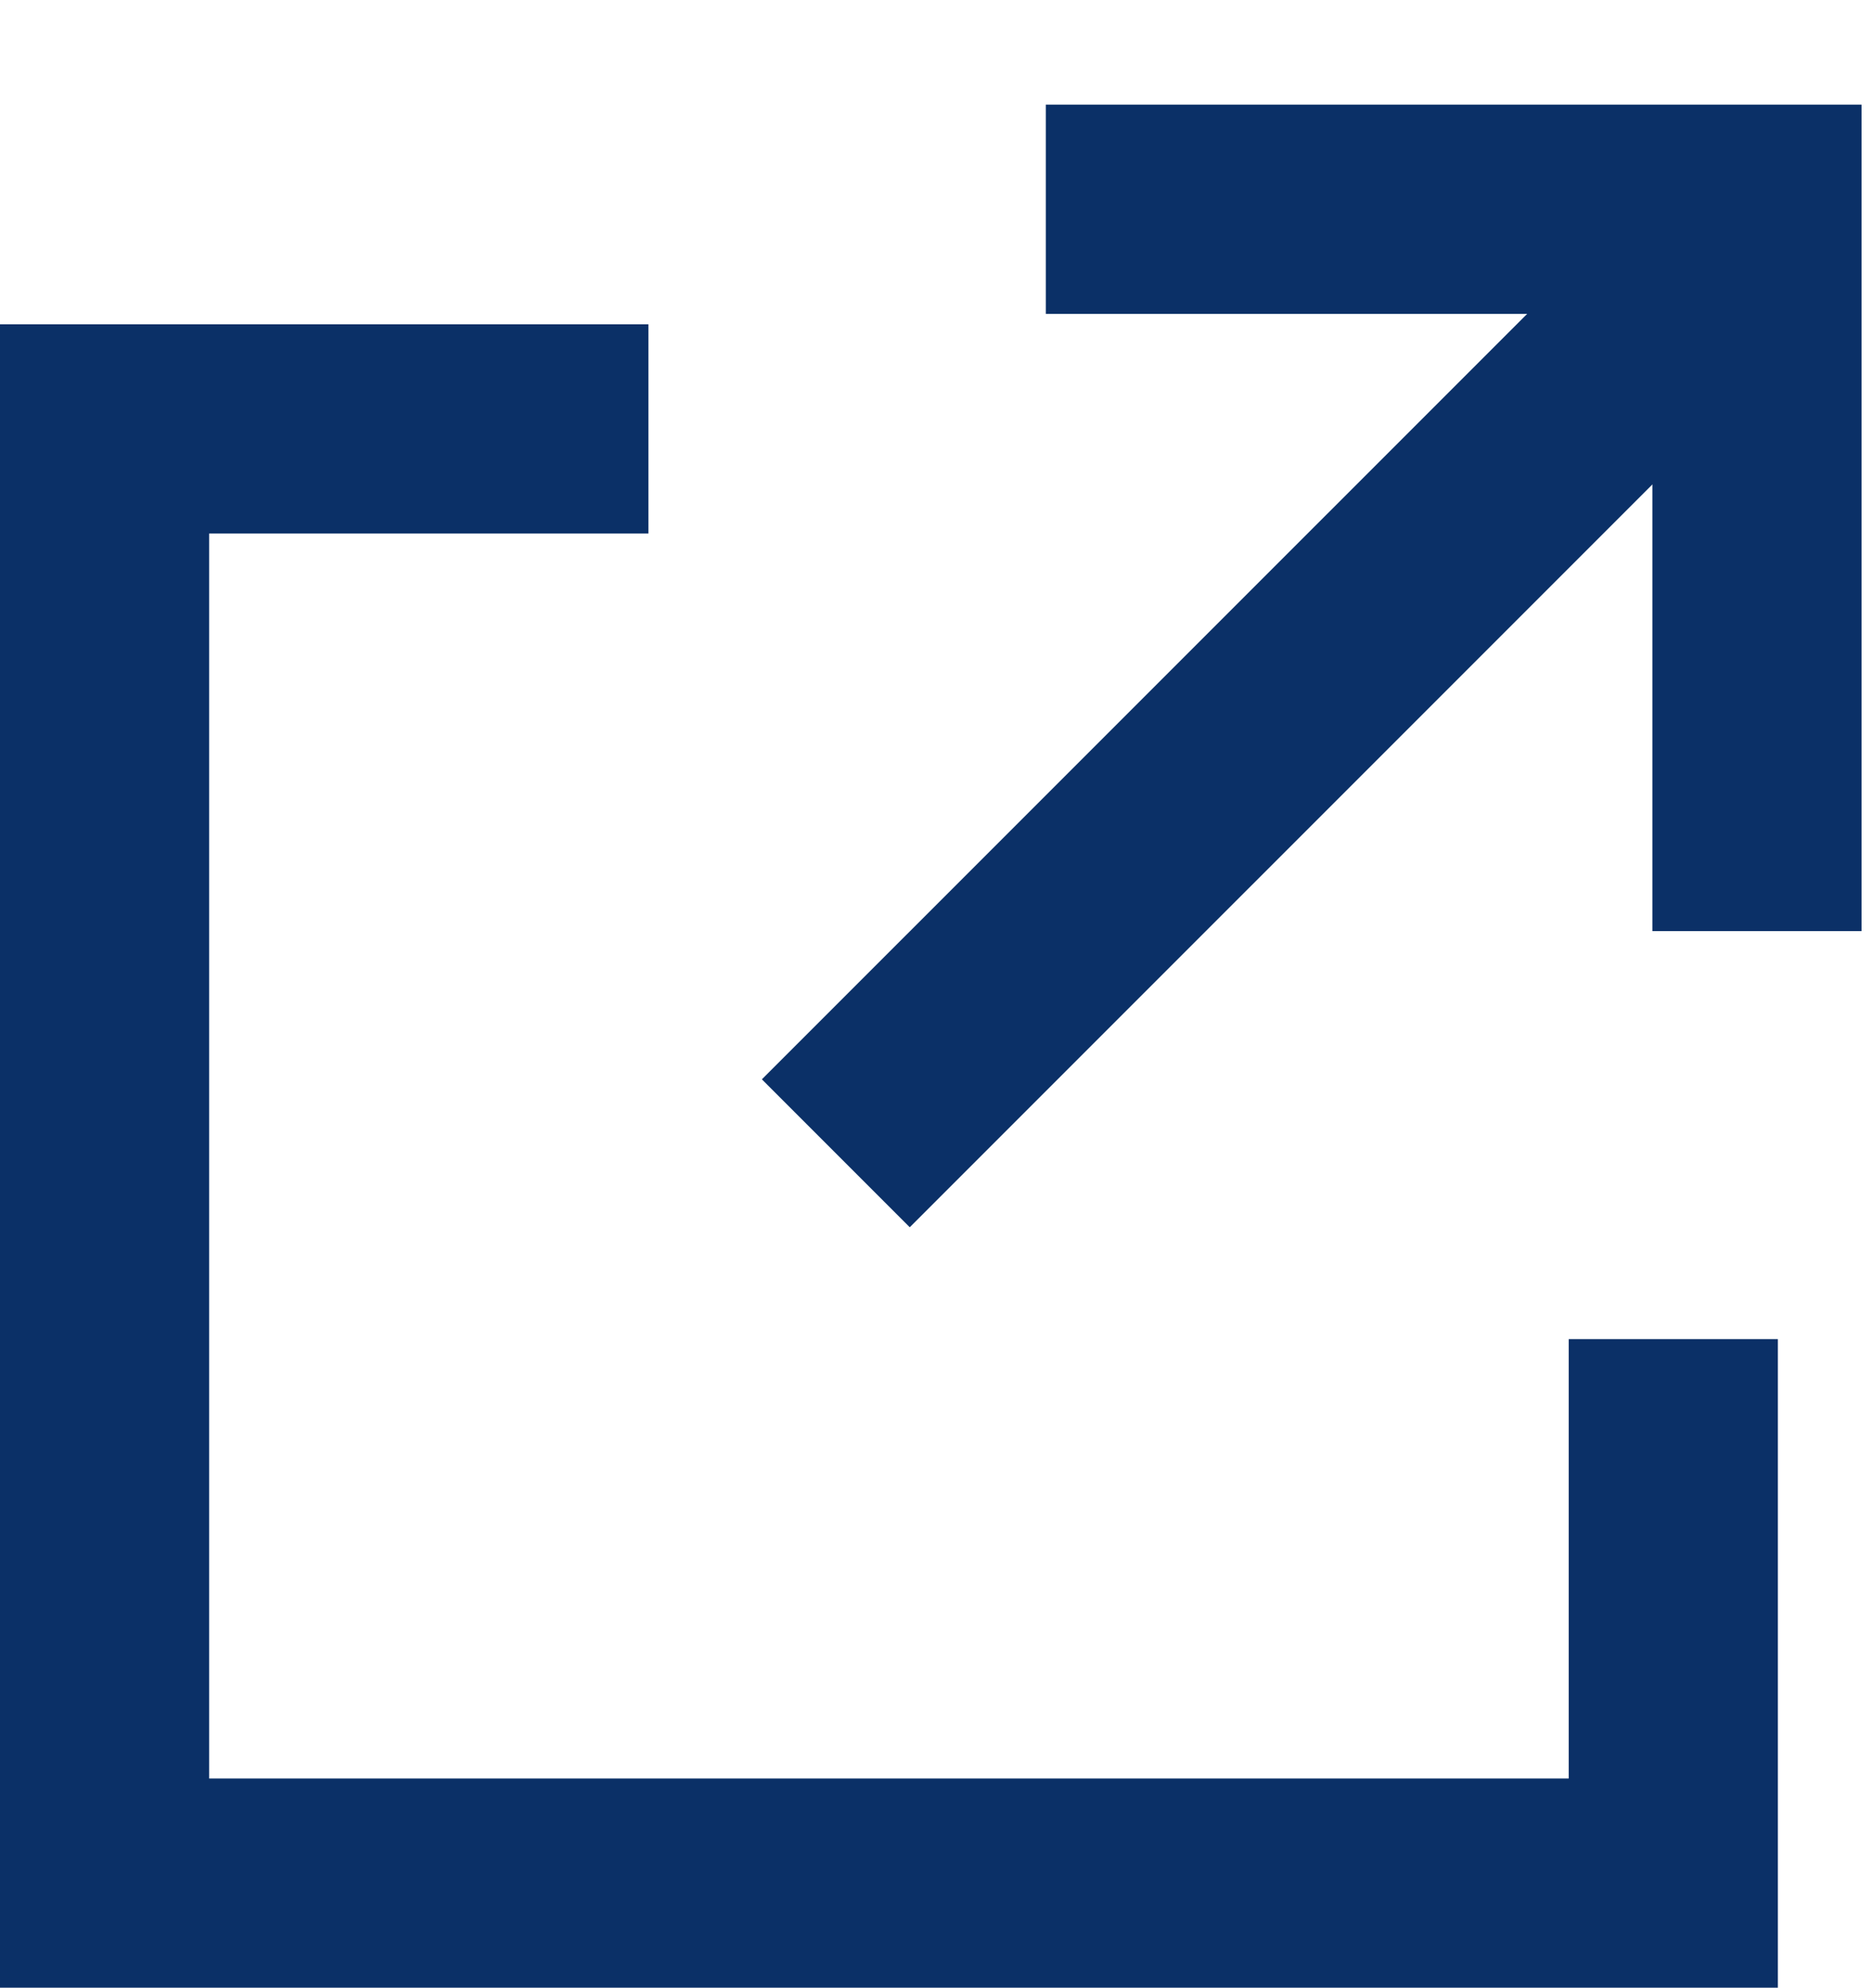 <svg xmlns="http://www.w3.org/2000/svg" id="_レイヤー_1" data-name="レイヤー_1" version="1.1" viewBox="0 0 17.9 19"><defs><clipPath id="clippath"><path d="M0 0h17.9v19H0z" style="fill:none"/></clipPath><style>.st1{fill:#0b3067}</style></defs><g id="_グループ_50979" data-name="グループ_50979" style="clip-path:url(#clippath)"><g id="_グループ_10196" data-name="グループ_10196"><path d="M17 19H0V3.1h6.2v2H2V17h13v-4.2h2zm.8-10.1h-2V3H10V1h7.8z" class="st1"/><path d="m7.285 10.317 8.486-8.485 1.414 1.414-8.486 8.485z" class="st1"/></g></g></svg>